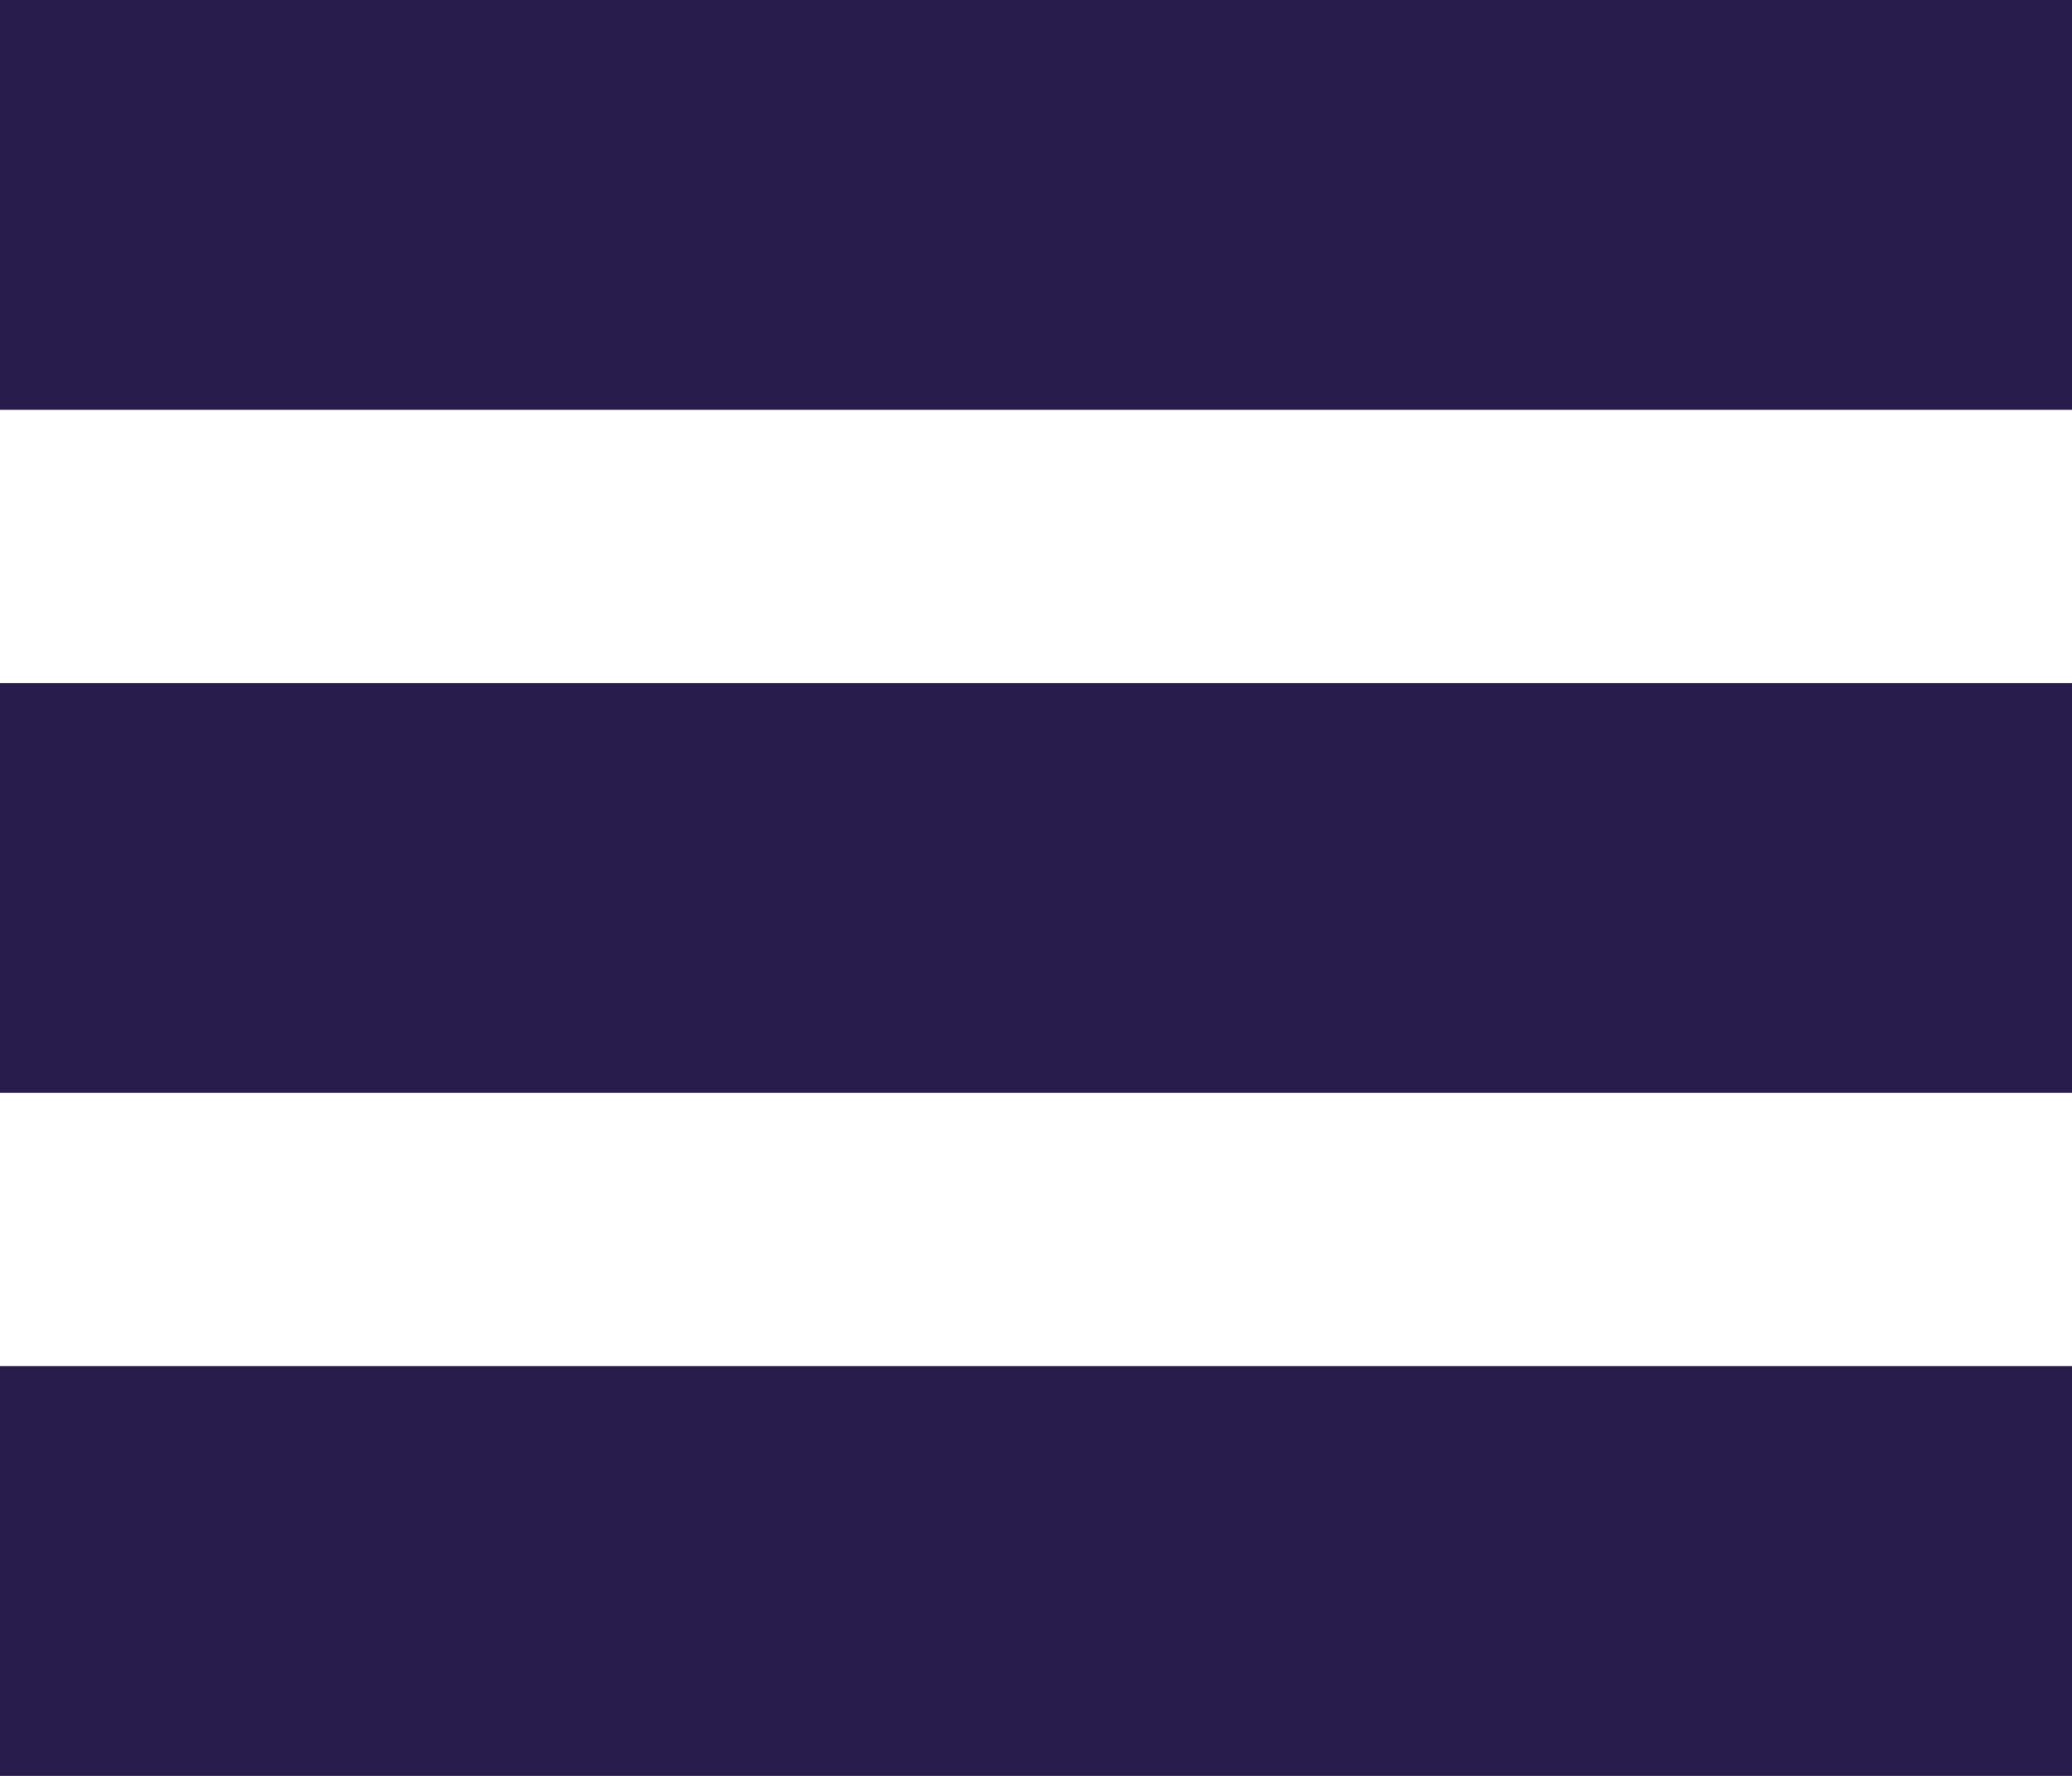 <svg width="21" height="18" viewBox="0 0 21 18" fill="none" xmlns="http://www.w3.org/2000/svg">
<rect width="21" height="4.154" fill="#271C4B"/>
<rect y="6.923" width="21" height="4.154" fill="#271C4B"/>
<rect y="13.846" width="21" height="4.154" fill="#271C4B"/>
</svg>
